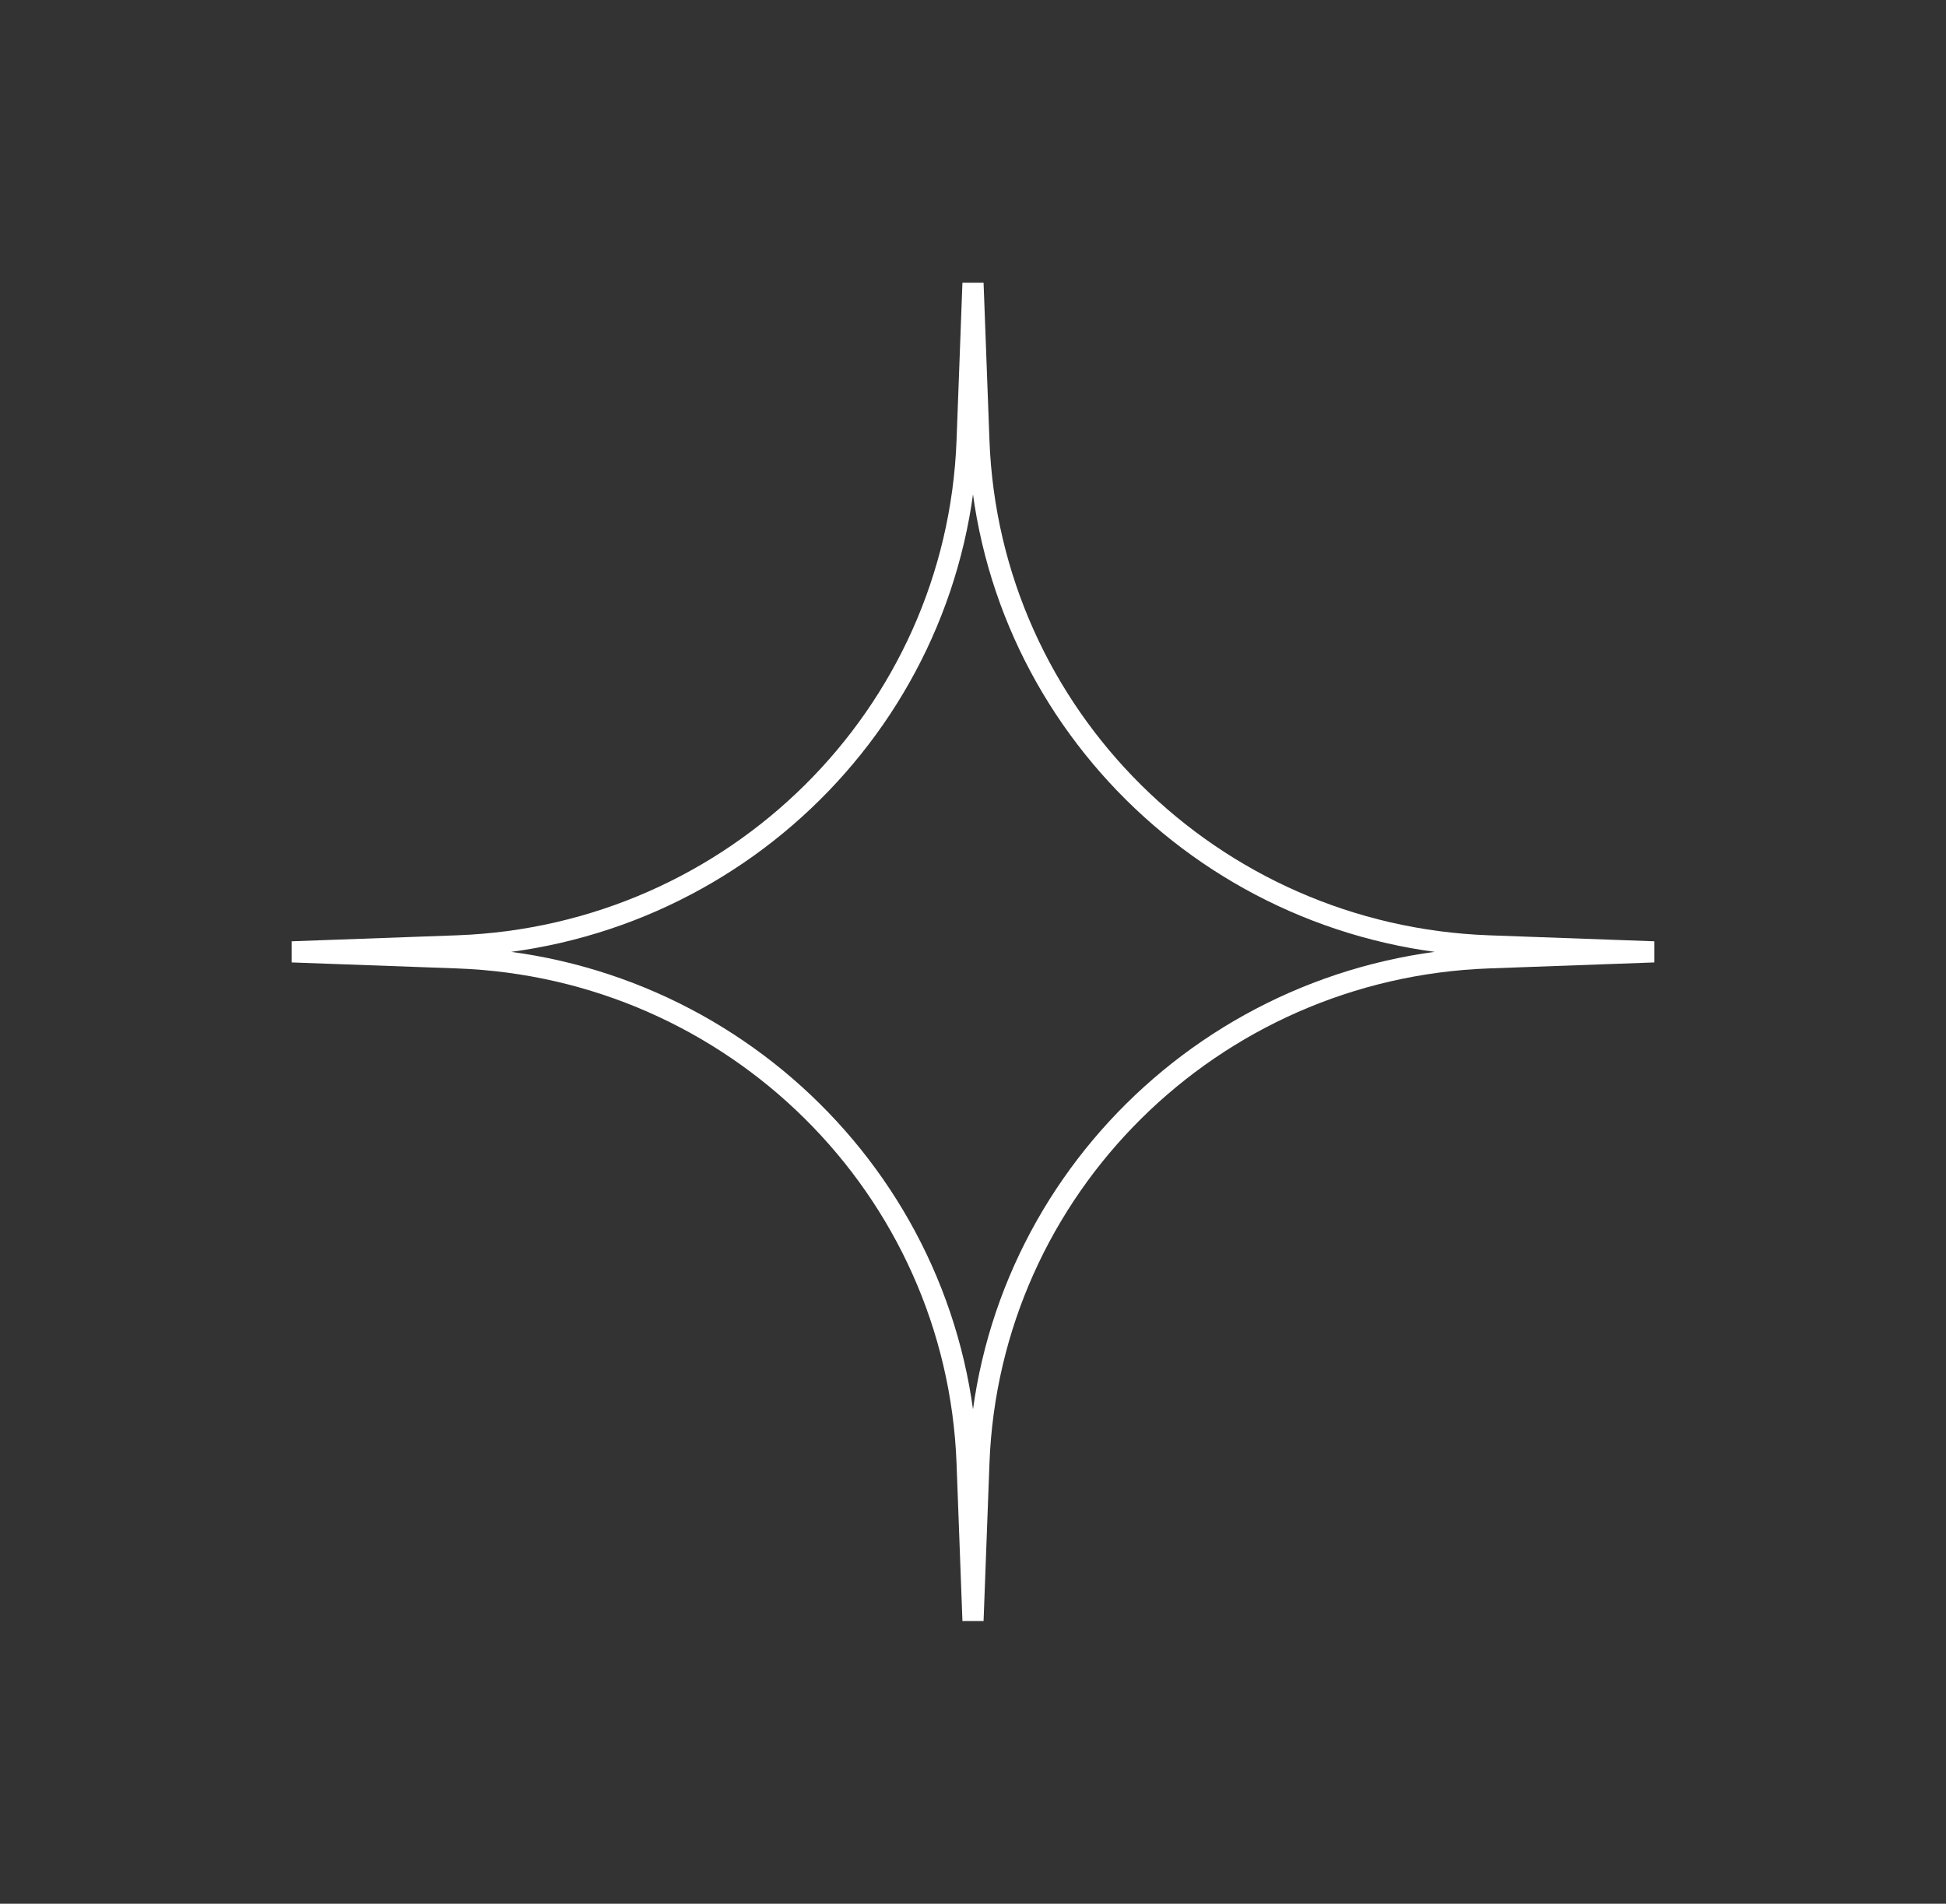 <?xml version="1.0"?>
<svg xmlns="http://www.w3.org/2000/svg" width="92" height="90" viewBox="0 0 92 90" fill="none">
<rect x="0" y="0" width="92" height="90" fill="#333333" stroke="none"/>
<path d="M45.722 20.829L46 13.385L46.278 20.829C46.764 33.825 57.281 44.242 70.38 44.717L78.194 45L70.38 45.283C57.281 45.758 46.764 56.175 46.278 69.171L46 76.615L45.722 69.171C45.236 56.175 34.719 45.758 21.62 45.283L13.806 45L21.62 44.717C34.719 44.242 45.236 33.825 45.722 20.829Z" stroke="white"/>
</svg>
